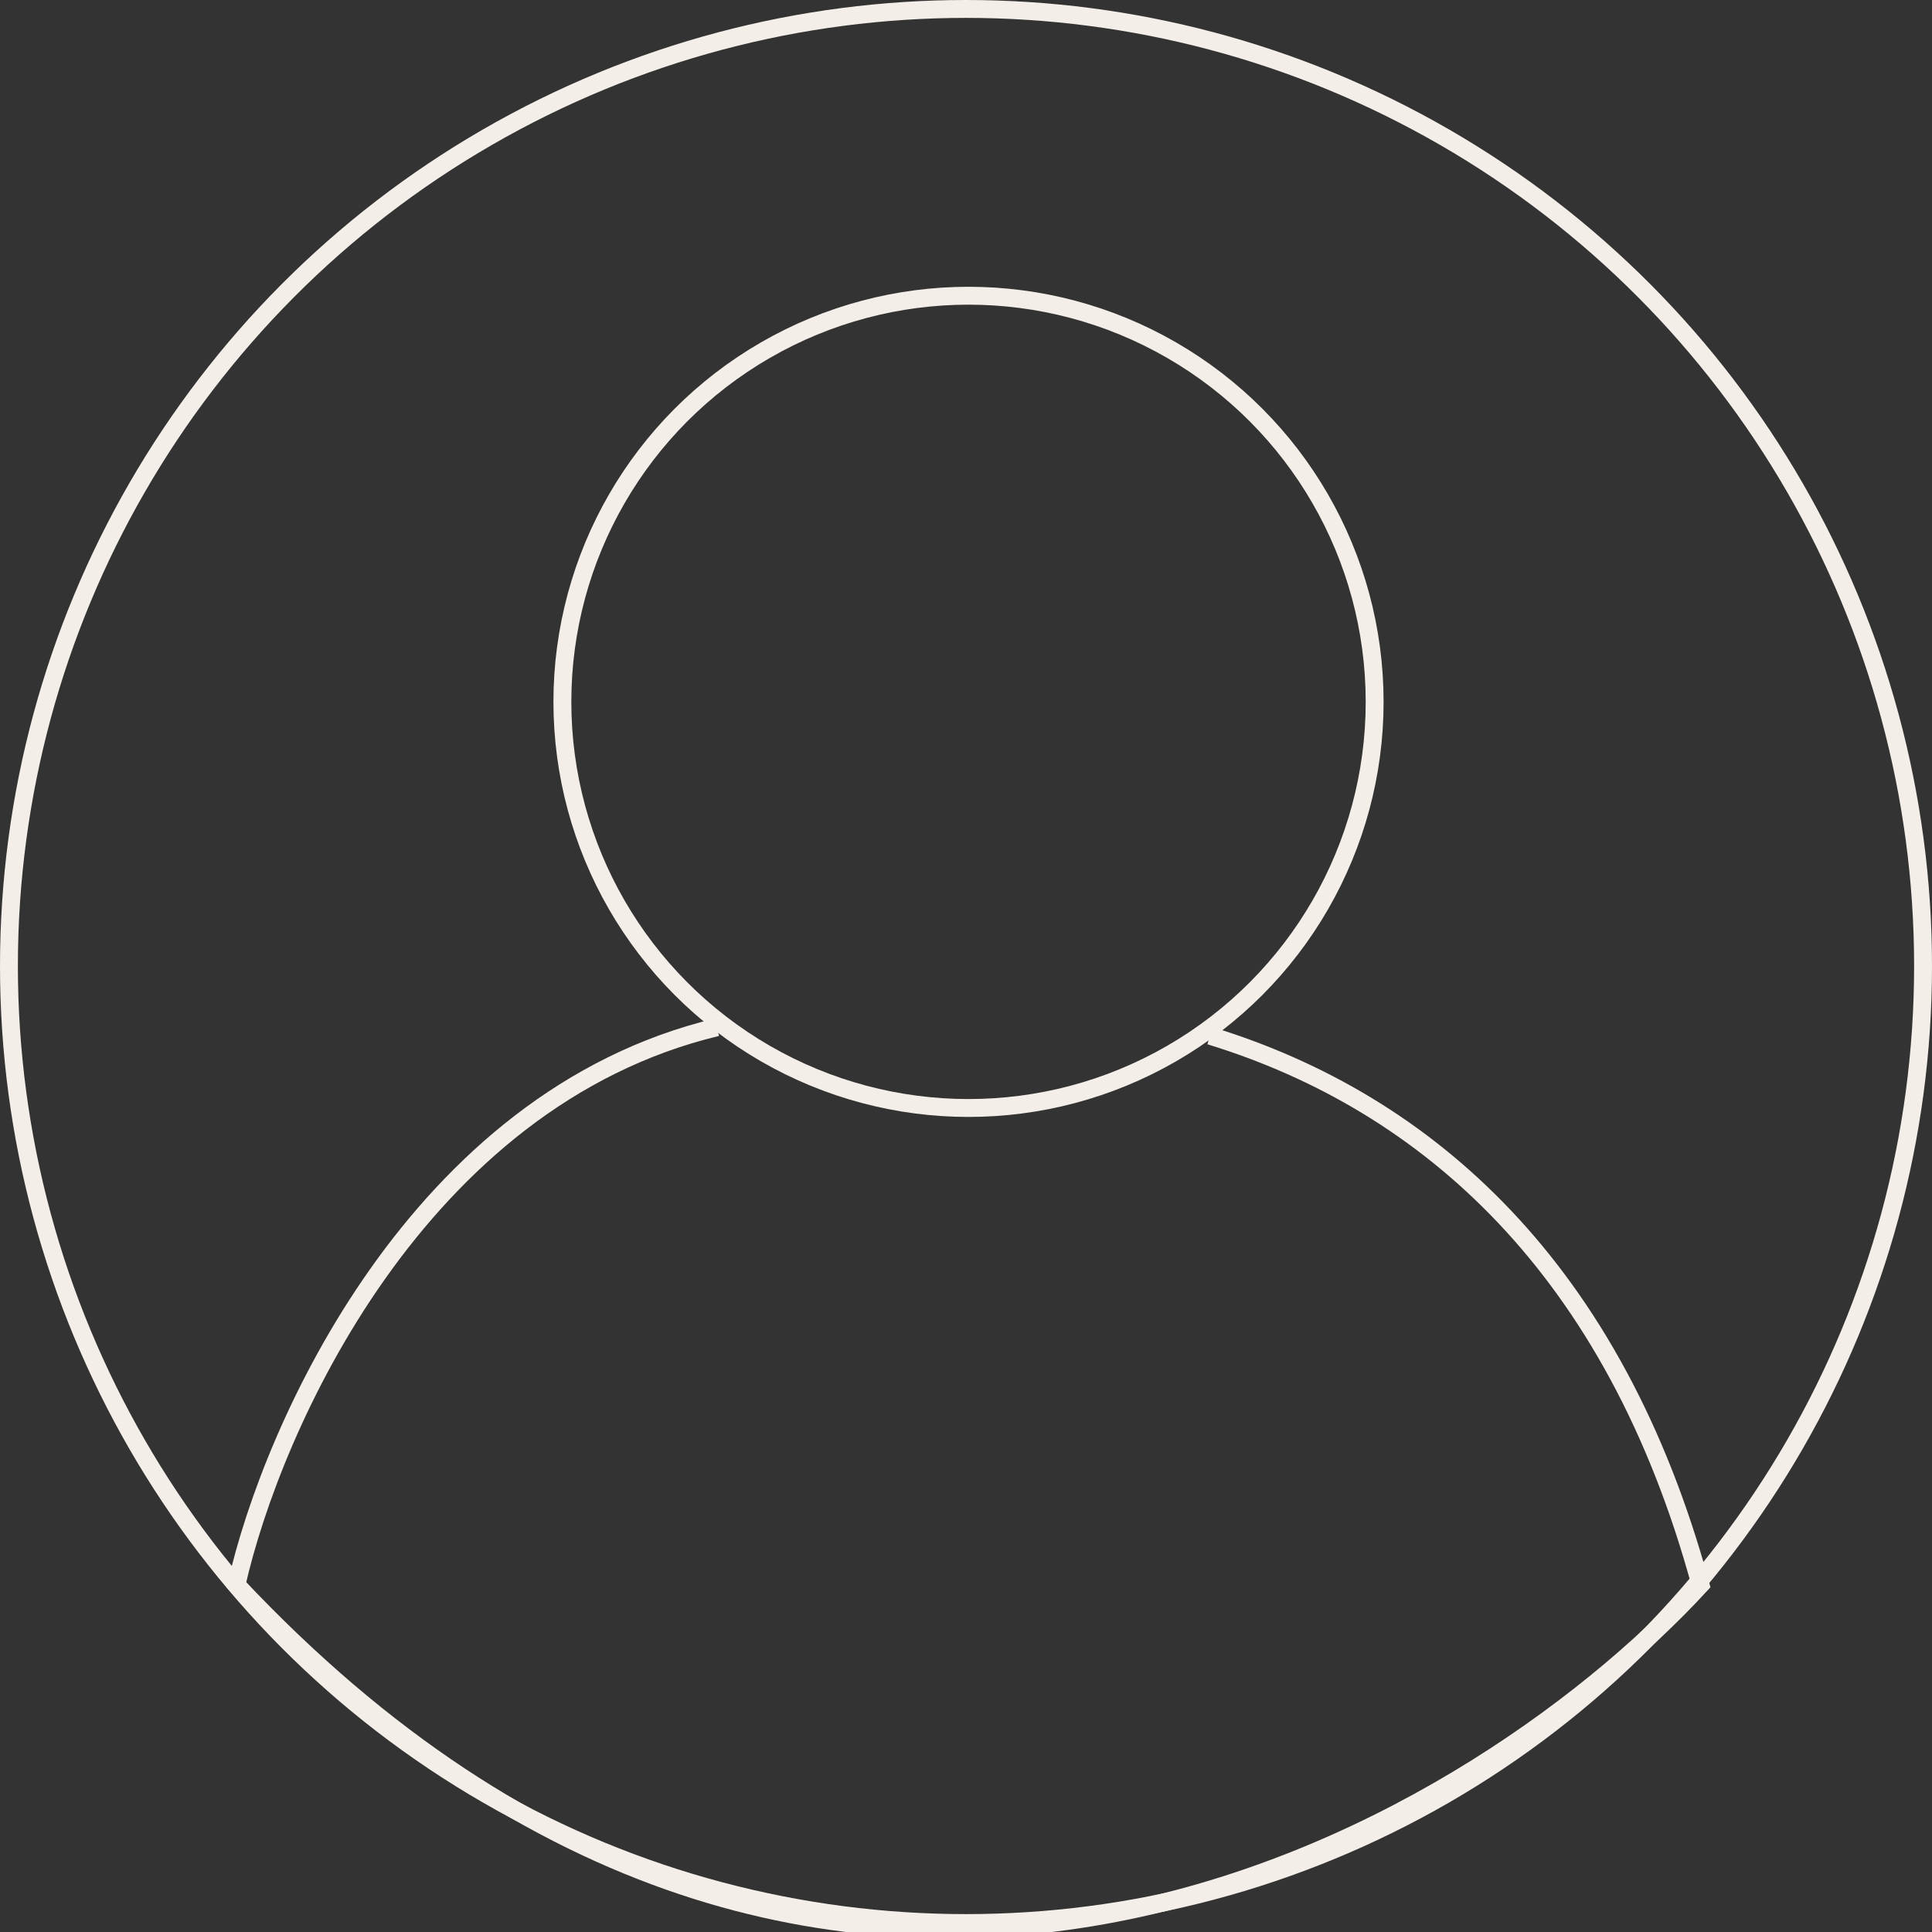 <?xml version="1.0" encoding="UTF-8"?> <svg xmlns="http://www.w3.org/2000/svg" width="1080" height="1080" viewBox="0 0 1080 1080" fill="none"><rect x="0" y="0" width="1080" height="1080" fill="#333333" stroke="none"/> <g clip-path="url(#clip0_222_52)"> <circle cx="540" cy="540" r="535" stroke="#F4EEE8" stroke-width="10"></circle> <path d="M400.781 574.233C233.248 614.475 152.014 797.872 132.188 885.937C462.656 1237.5 820.781 1027.03 950.625 885.937C902.546 709.373 798.274 616.365 676.406 578.974" stroke="#F4EEE8" stroke-width="10"></path> <circle cx="541.406" cy="392.344" r="227.031" stroke="#F4EEE8" stroke-width="10"></circle> </g> <defs> <clipPath id="clip0_222_52"> <rect width="1080" height="1080" fill="white"></rect> </clipPath> </defs> </svg> 